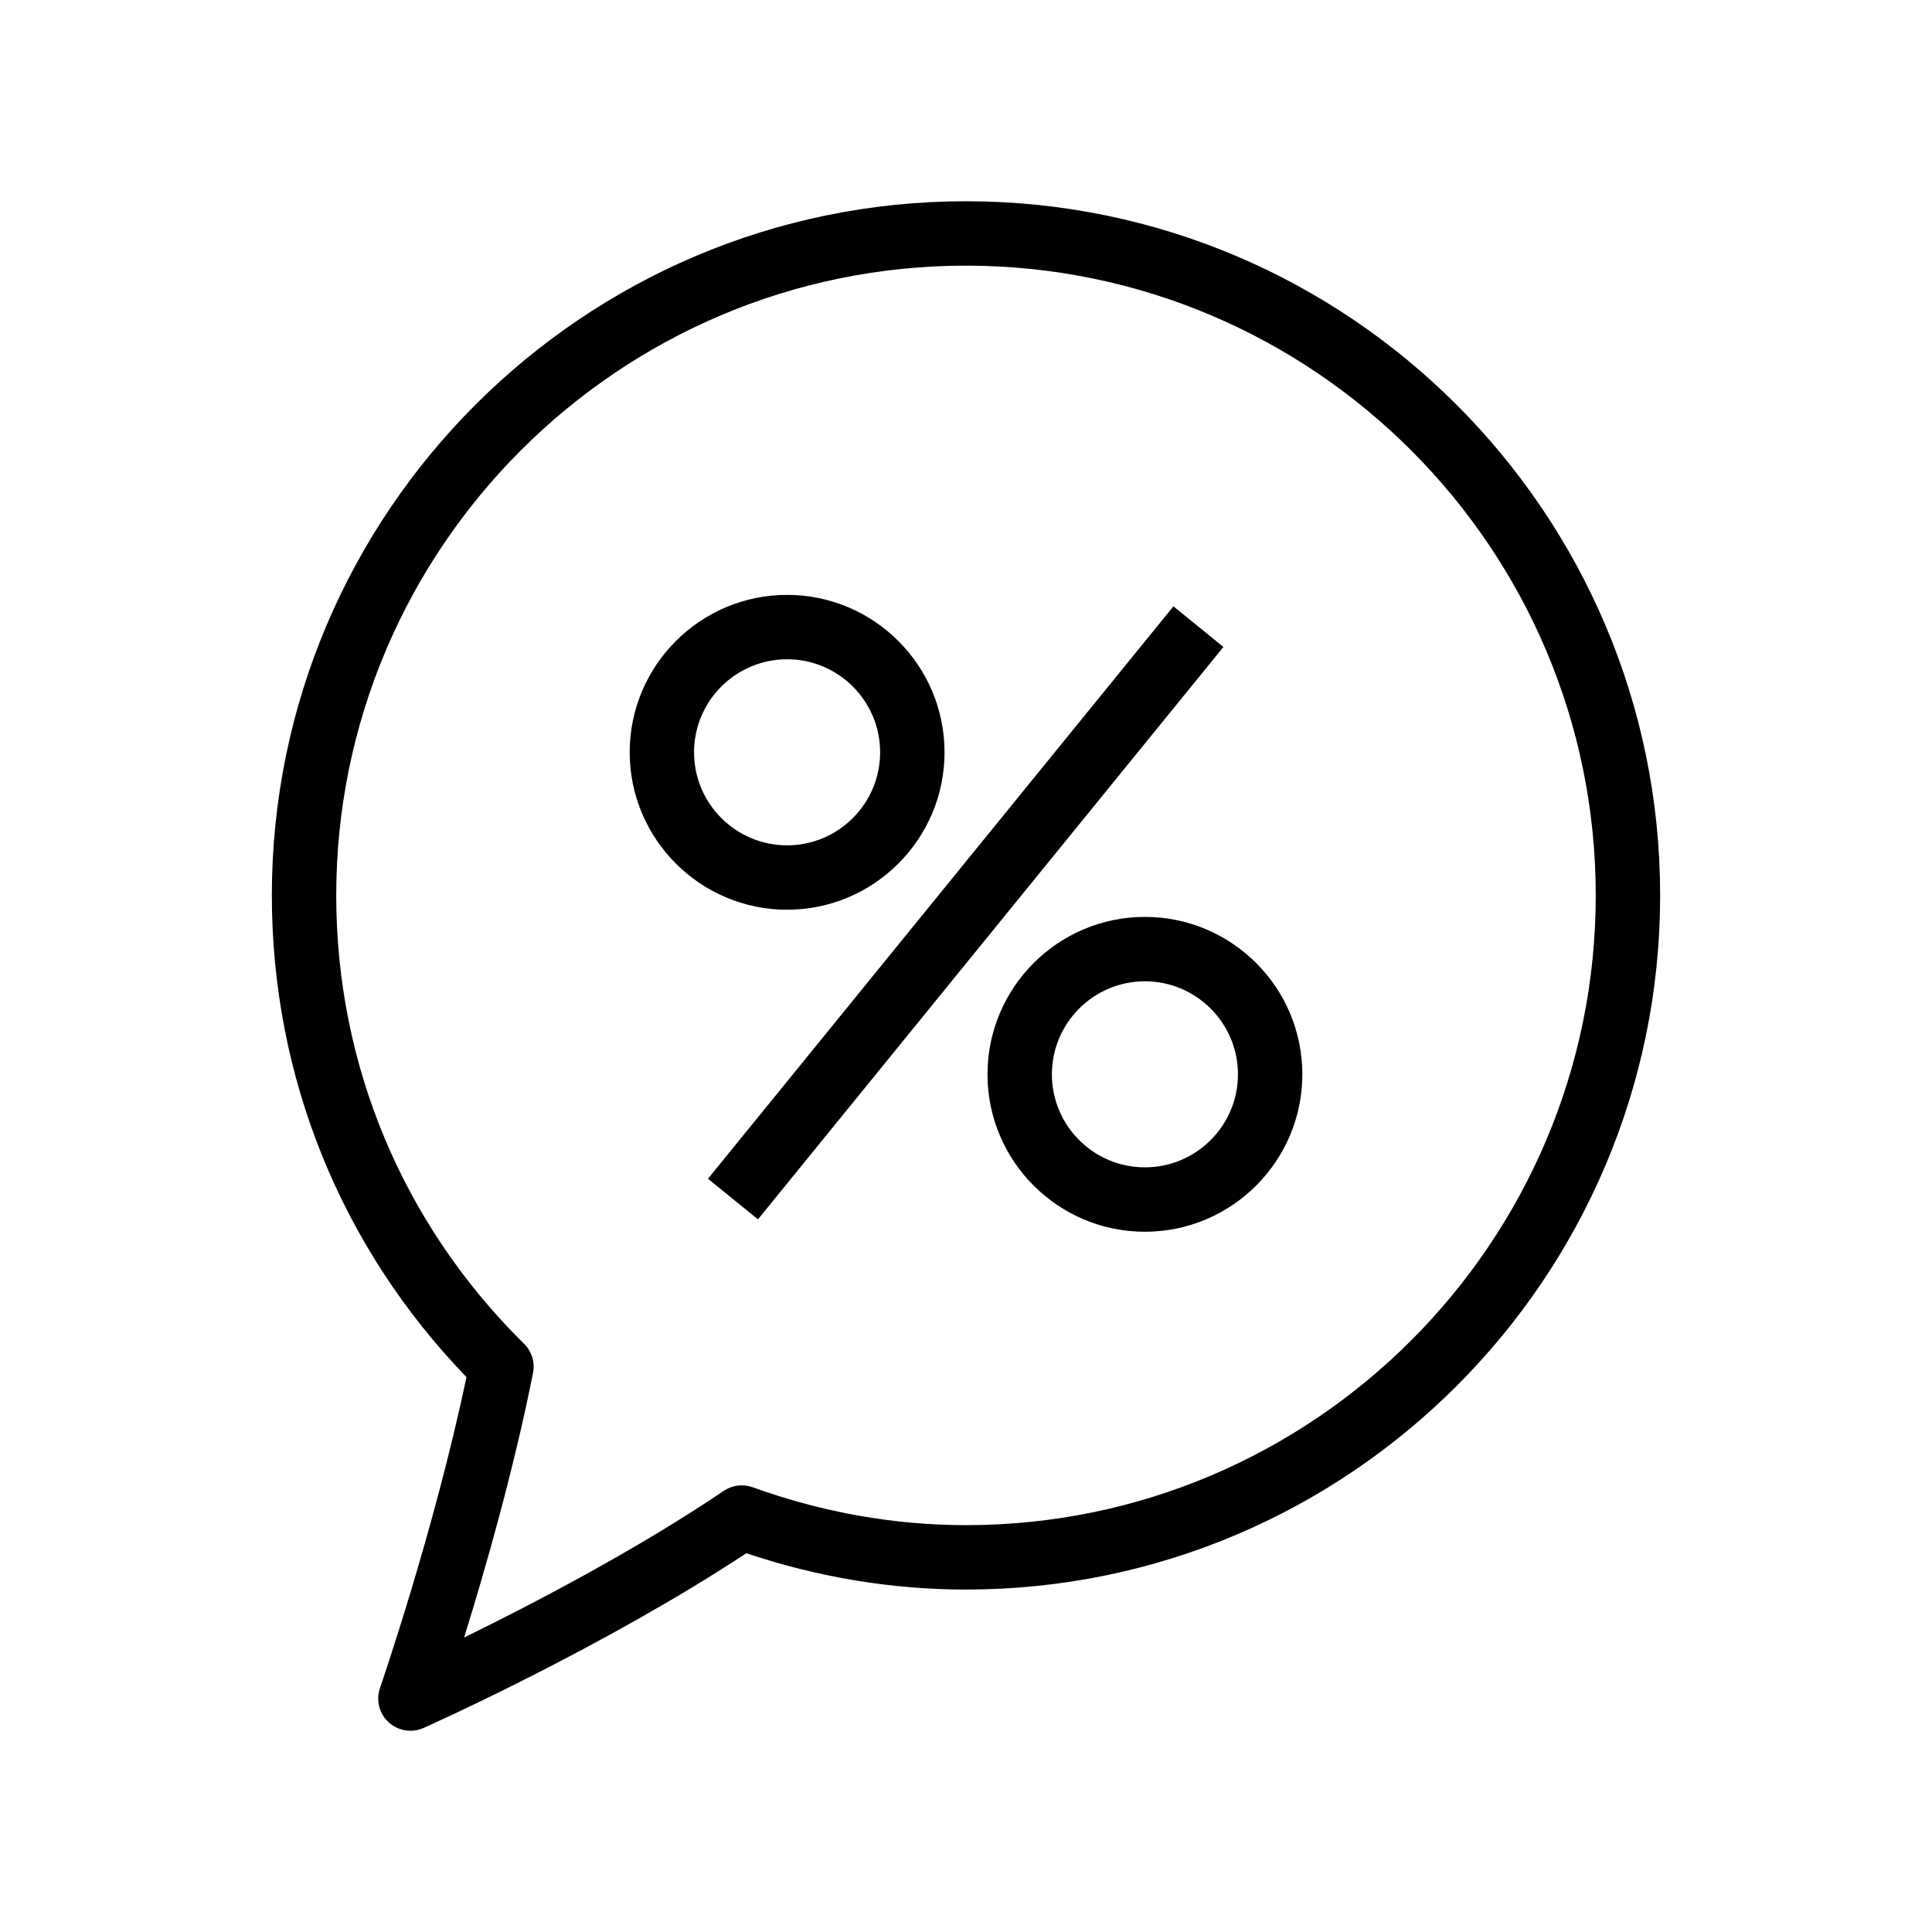 <?xml version="1.0" encoding="utf-8"?>
<!-- Generator: Adobe Illustrator 15.0.2, SVG Export Plug-In . SVG Version: 6.00 Build 0)  -->
<!DOCTYPE svg PUBLIC "-//W3C//DTD SVG 1.1//EN" "http://www.w3.org/Graphics/SVG/1.1/DTD/svg11.dtd">
<svg version="1.1" id="Livello_1" xmlns="http://www.w3.org/2000/svg" xmlns:xlink="http://www.w3.org/1999/xlink" x="0px" y="0px"
	 width="96px" height="96px" viewBox="0 0 96 96" enable-background="new 0 0 96 96" xml:space="preserve">
<g>
	<path d="M46.934,37.381c0-4.313-3.51-7.822-7.823-7.822s-7.822,3.509-7.822,7.822c0,4.313,3.51,7.823,7.822,7.823
		C43.424,45.203,46.934,41.694,46.934,37.381z M34.487,37.381c0-2.549,2.074-4.622,4.623-4.622s4.623,2.073,4.623,4.622
		c0,2.55-2.074,4.623-4.623,4.623S34.487,39.93,34.487,37.381z"/>
	<path d="M56.889,45.56c-4.312,0-7.821,3.509-7.821,7.823c0,4.313,3.509,7.822,7.821,7.822c4.313,0,7.824-3.51,7.824-7.822
		C64.713,49.068,61.203,45.56,56.889,45.56z M56.889,58.005c-2.549,0-4.621-2.073-4.621-4.622c0-2.55,2.073-4.623,4.621-4.623
		c2.55,0,4.624,2.074,4.624,4.623S59.439,58.005,56.889,58.005z"/>
	<rect x="29.674" y="43.782" transform="matrix(-0.631 0.776 -0.776 -0.631 113.49 36.746)" width="36.653" height="3.2"/>
	<path d="M48,10c-19.019,0-34.492,15.473-34.492,34.492c0,9.006,3.427,17.472,9.671,23.936c-1.598,7.614-4.27,15.369-4.297,15.449
		c-0.209,0.603-0.04,1.271,0.43,1.703c0.302,0.274,0.689,0.42,1.083,0.42c0.22,0,0.442-0.045,0.65-0.139
		c0.372-0.165,8.93-3.996,16.04-8.682c3.571,1.198,7.239,1.805,10.915,1.805c19.019,0,34.492-15.474,34.492-34.492
		C82.492,25.473,67.019,10,48,10z M48,75.784c-3.569,0-7.135-0.633-10.599-1.883c-0.482-0.173-1.017-0.106-1.439,0.18
		c-4.375,2.957-9.588,5.666-12.902,7.288c1.004-3.228,2.444-8.219,3.426-13.146c0.106-0.528-0.062-1.075-0.446-1.452
		c-6.018-5.934-9.333-13.846-9.333-22.28C16.708,27.237,30.746,13.2,48,13.2c17.255,0,31.292,14.037,31.292,31.292
		S65.255,75.784,48,75.784z"/>
</g>
</svg>
